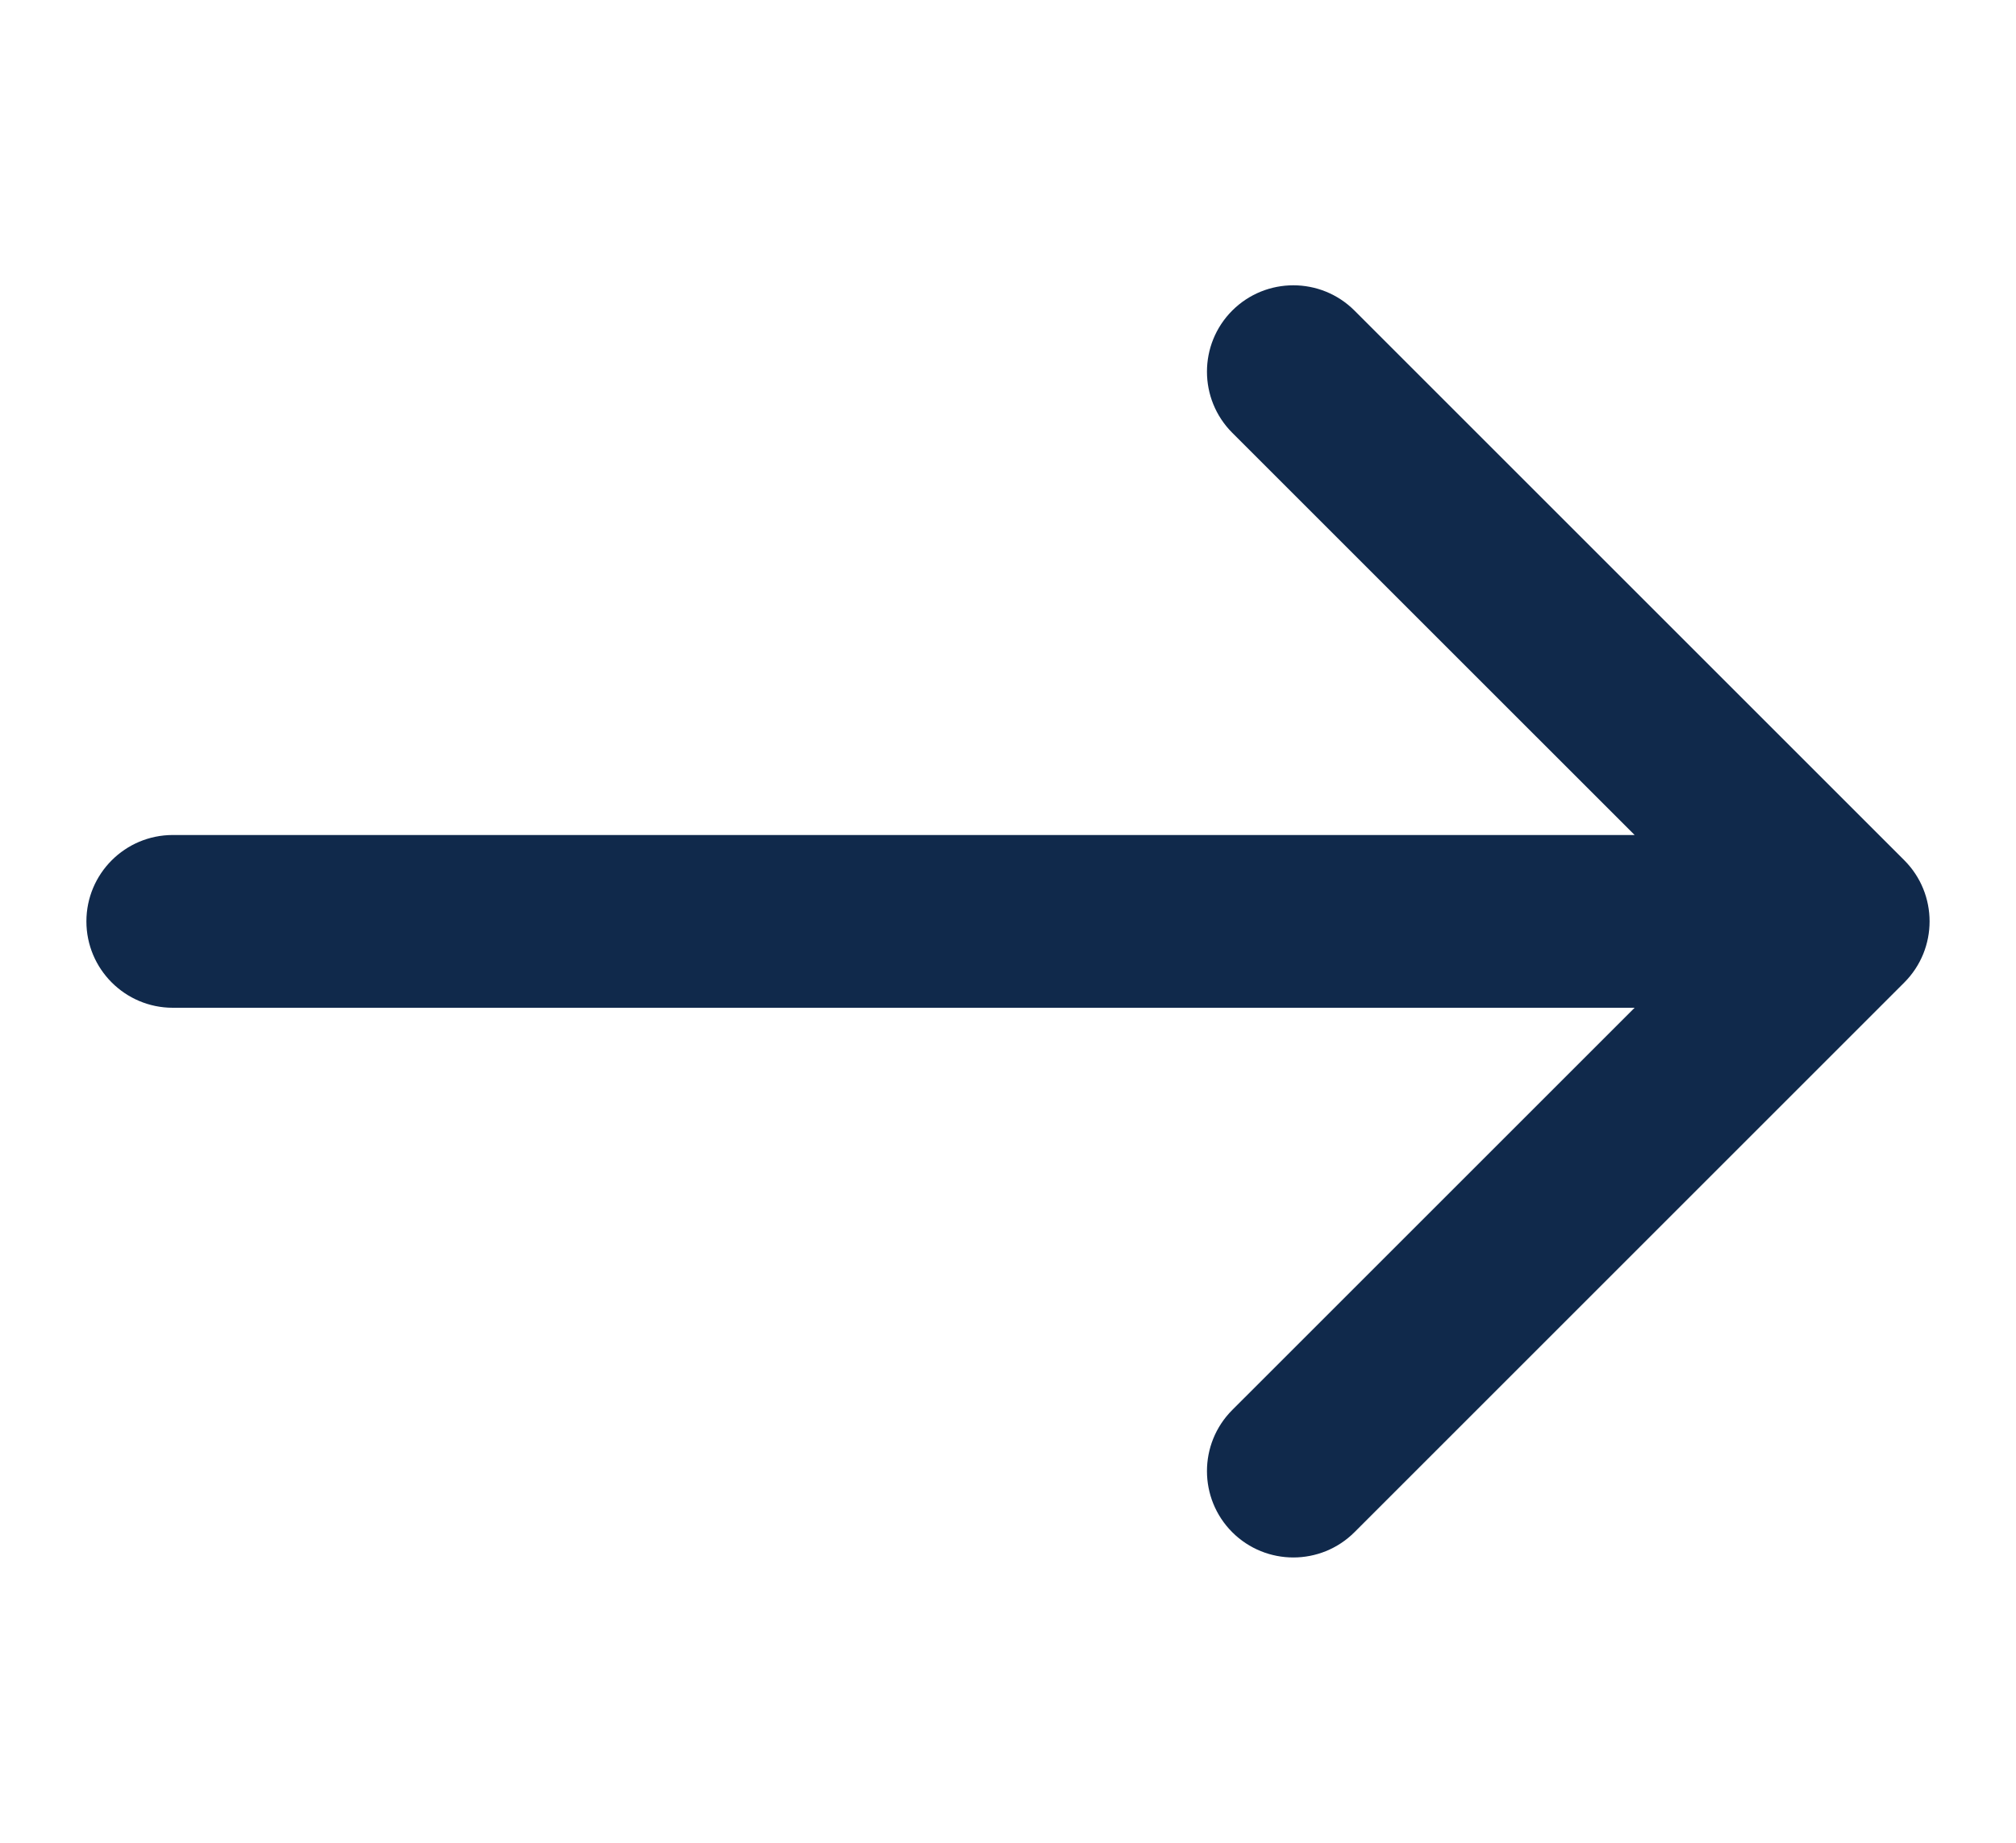 <svg width="35" height="32" viewBox="0 0 35 32" fill="none" xmlns="http://www.w3.org/2000/svg">
<path d="M3 14.5C2.172 14.5 1.5 15.172 1.5 16C1.5 16.828 2.172 17.5 3 17.5L3 14.5ZM33.061 17.061C33.646 16.475 33.646 15.525 33.061 14.939L23.515 5.393C22.929 4.808 21.979 4.808 21.393 5.393C20.808 5.979 20.808 6.929 21.393 7.515L29.879 16L21.393 24.485C20.808 25.071 20.808 26.021 21.393 26.607C21.979 27.192 22.929 27.192 23.515 26.607L33.061 17.061ZM3 17.5L32 17.5L32 14.5L3 14.5L3 17.5Z" fill="#10294B"/>
</svg>
